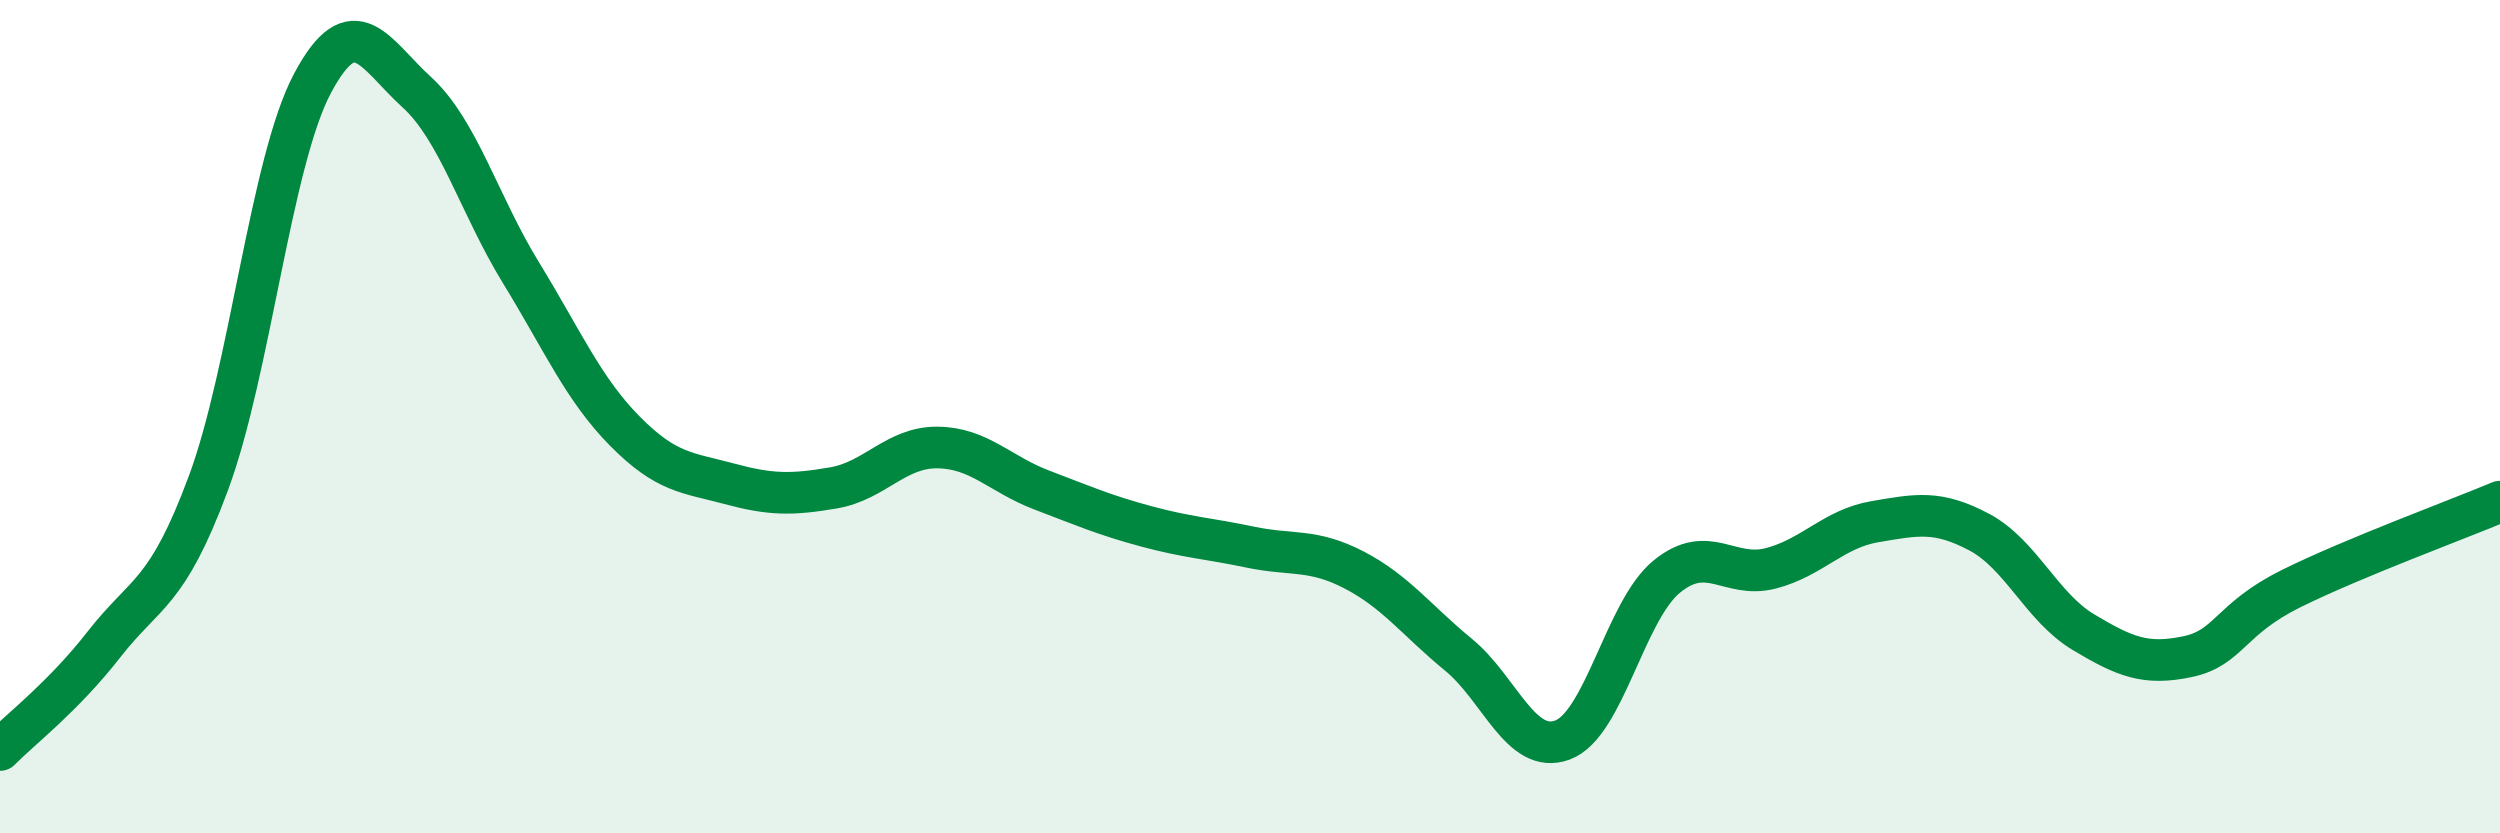 
    <svg width="60" height="20" viewBox="0 0 60 20" xmlns="http://www.w3.org/2000/svg">
      <path
        d="M 0,18 C 0.5,17.49 1.5,16.74 2.5,15.46 C 3.5,14.18 4,14.29 5,11.6 C 6,8.91 6.5,3.88 7.5,2 C 8.5,0.12 9,1.3 10,2.21 C 11,3.12 11.5,4.91 12.5,6.54 C 13.5,8.17 14,9.34 15,10.35 C 16,11.36 16.5,11.34 17.5,11.61 C 18.5,11.88 19,11.88 20,11.71 C 21,11.54 21.5,10.73 22.5,10.74 C 23.5,10.75 24,11.38 25,11.76 C 26,12.14 26.5,12.36 27.5,12.63 C 28.5,12.9 29,12.92 30,13.13 C 31,13.34 31.5,13.16 32.5,13.68 C 33.5,14.2 34,14.89 35,15.71 C 36,16.53 36.5,18.13 37.5,17.76 C 38.5,17.39 39,14.66 40,13.84 C 41,13.02 41.5,13.9 42.5,13.64 C 43.5,13.38 44,12.69 45,12.52 C 46,12.35 46.5,12.24 47.5,12.77 C 48.5,13.3 49,14.57 50,15.17 C 51,15.77 51.5,15.97 52.5,15.76 C 53.5,15.55 53.5,14.86 55,14.12 C 56.5,13.38 59,12.46 60,12.04L60 20L0 20Z"
        fill="#008740"
        opacity="0.1"
        stroke-linecap="round"
        stroke-linejoin="round"
      />
      <path
        d="M 0,18 C 0.5,17.49 1.5,16.74 2.5,15.46 C 3.5,14.18 4,14.29 5,11.6 C 6,8.91 6.5,3.88 7.5,2 C 8.5,0.12 9,1.3 10,2.21 C 11,3.12 11.5,4.91 12.5,6.54 C 13.5,8.17 14,9.34 15,10.35 C 16,11.36 16.5,11.34 17.5,11.61 C 18.5,11.88 19,11.88 20,11.71 C 21,11.54 21.5,10.73 22.5,10.74 C 23.5,10.75 24,11.38 25,11.76 C 26,12.14 26.5,12.36 27.5,12.63 C 28.5,12.9 29,12.92 30,13.13 C 31,13.34 31.5,13.16 32.5,13.68 C 33.5,14.2 34,14.89 35,15.71 C 36,16.53 36.5,18.13 37.5,17.76 C 38.5,17.39 39,14.66 40,13.84 C 41,13.02 41.5,13.9 42.5,13.64 C 43.5,13.38 44,12.69 45,12.52 C 46,12.35 46.5,12.24 47.5,12.77 C 48.5,13.3 49,14.57 50,15.17 C 51,15.77 51.5,15.97 52.5,15.76 C 53.5,15.55 53.5,14.86 55,14.12 C 56.5,13.38 59,12.46 60,12.04"
        stroke="#008740"
        stroke-width="1"
        fill="none"
        stroke-linecap="round"
        stroke-linejoin="round"
      />
    </svg>
  